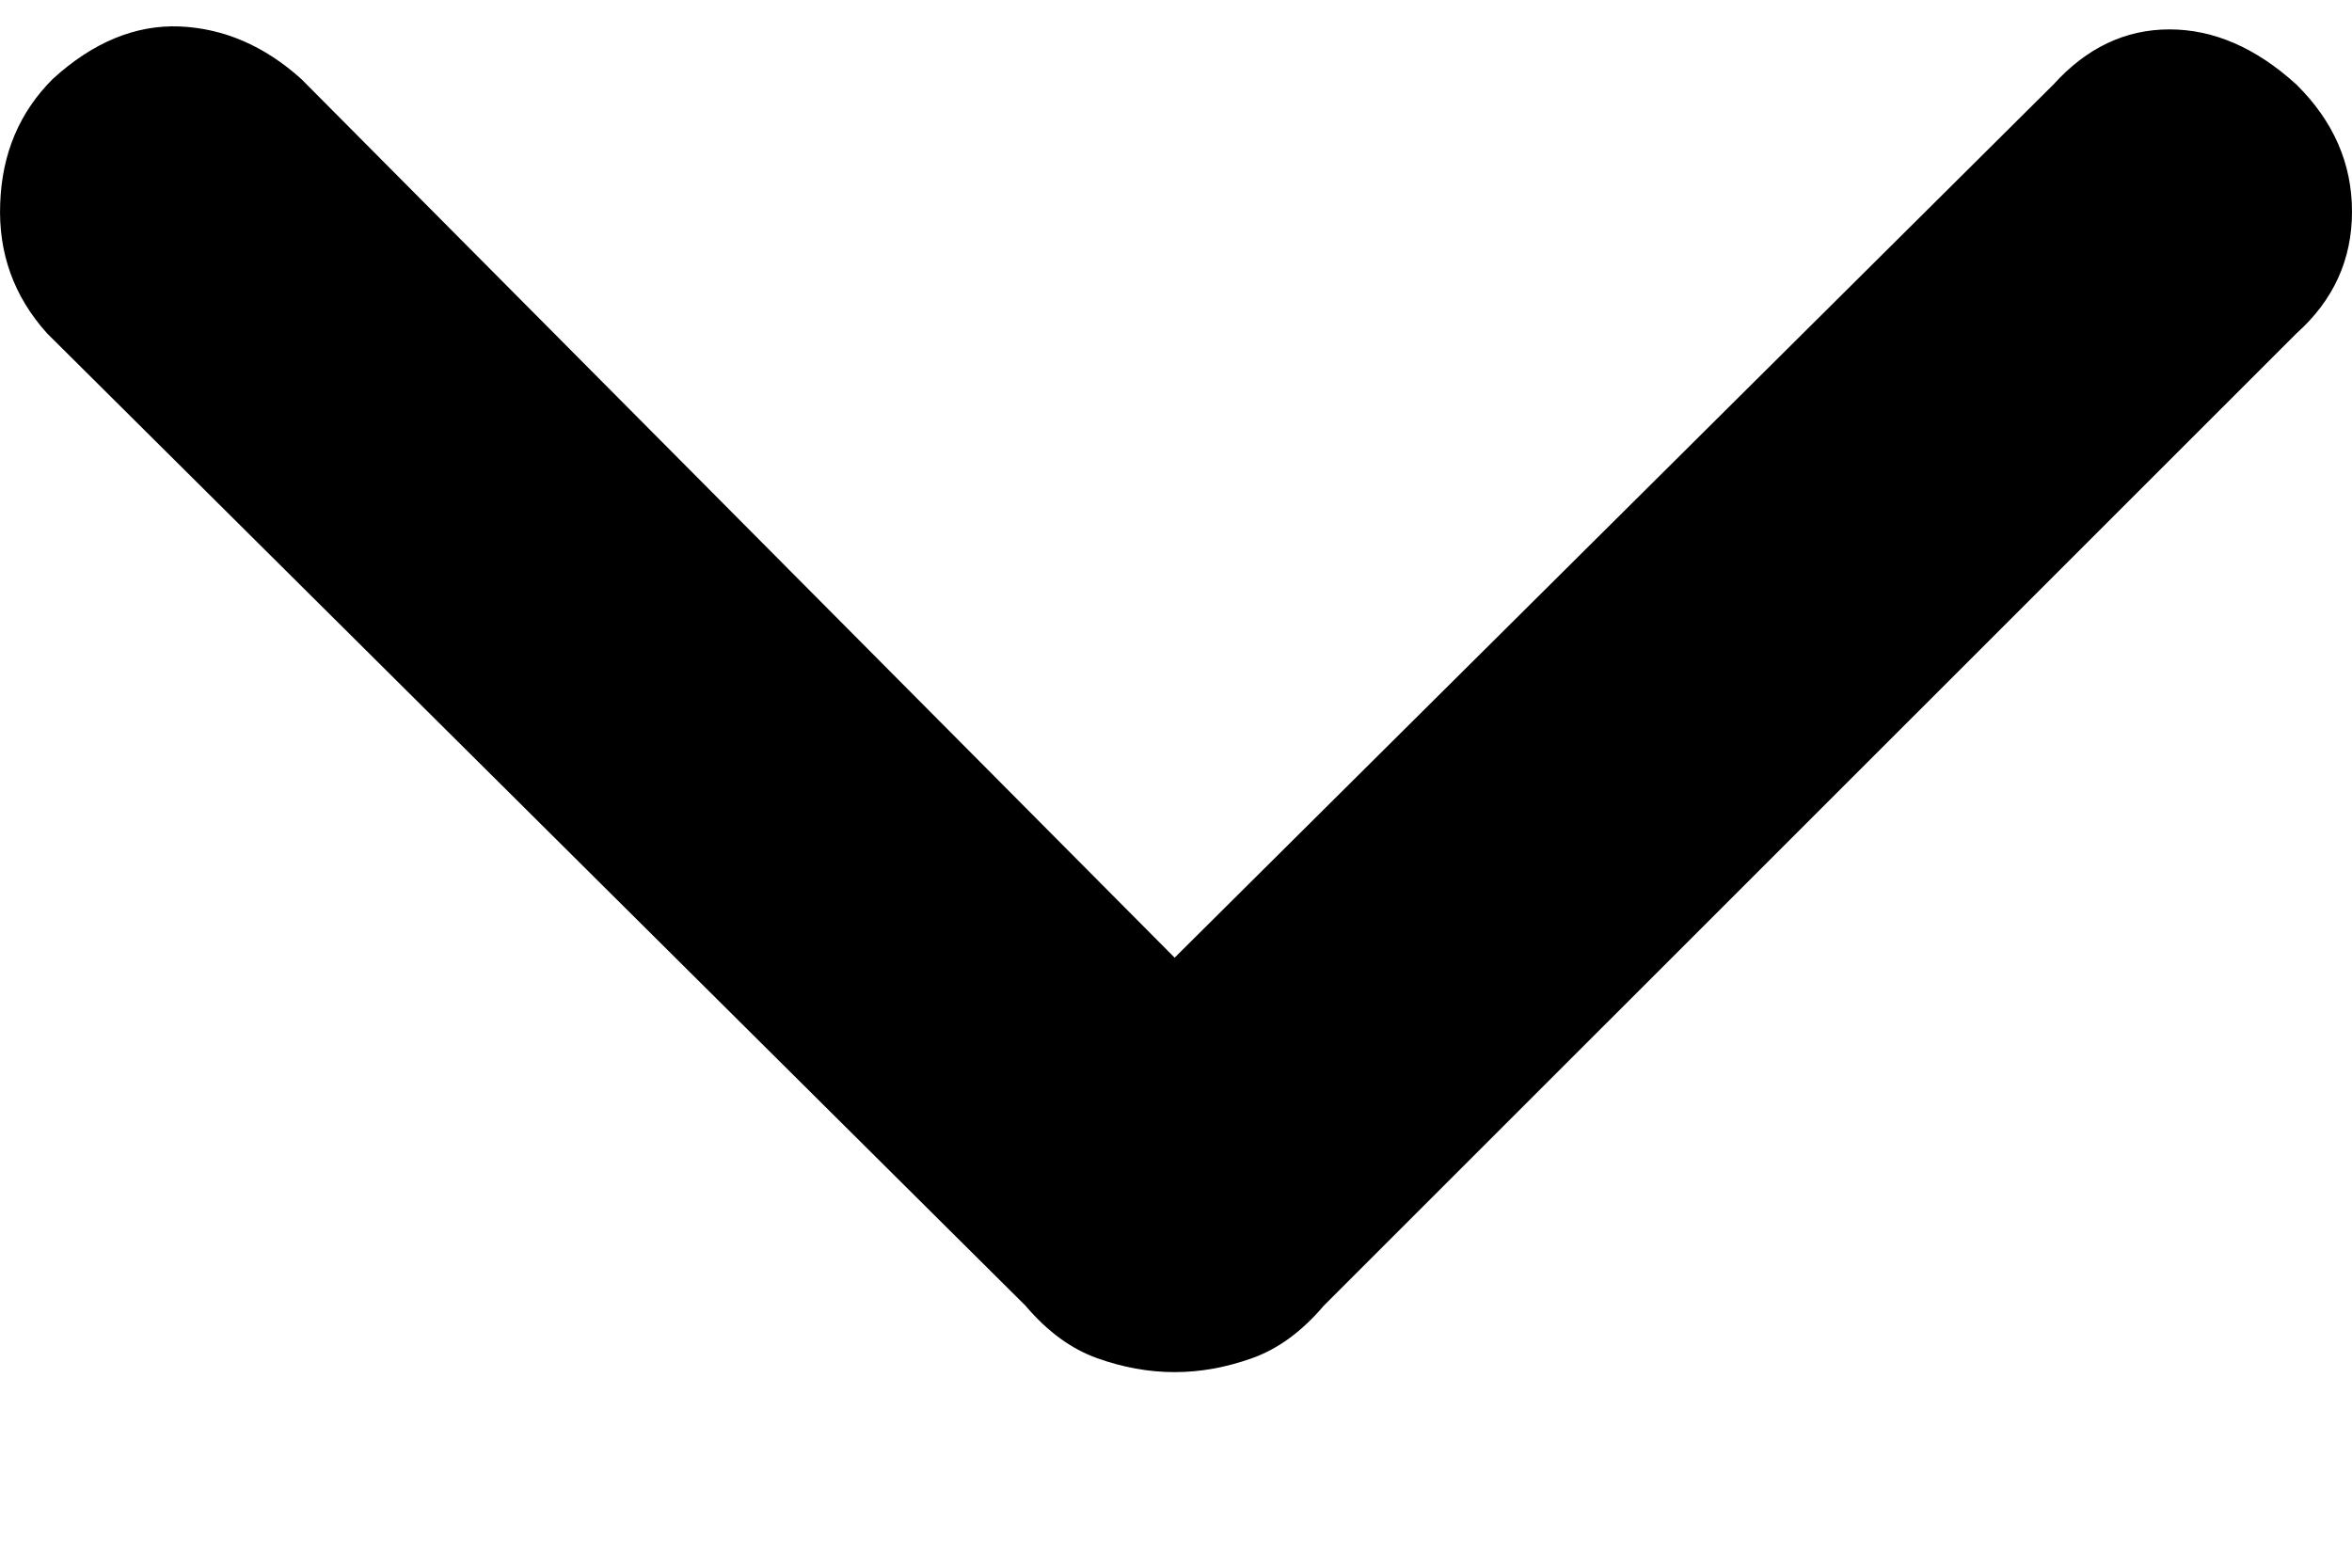 <svg width="12" height="8" viewBox="0 0 12 8" fill="none" xmlns="http://www.w3.org/2000/svg">
<path d="M5.993 7.002C5.861 7.002 5.729 6.978 5.598 6.931C5.466 6.884 5.344 6.795 5.232 6.663L0.24 1.701C0.071 1.513 -0.009 1.292 0.001 1.038C0.01 0.784 0.099 0.573 0.269 0.403C0.475 0.215 0.692 0.126 0.917 0.135C1.143 0.145 1.349 0.234 1.537 0.403L5.993 4.887L10.476 0.432C10.646 0.244 10.843 0.15 11.069 0.15C11.294 0.15 11.511 0.244 11.717 0.432C11.906 0.619 12 0.835 12 1.08C12 1.324 11.906 1.532 11.717 1.701L6.754 6.663C6.642 6.795 6.52 6.884 6.388 6.931C6.256 6.978 6.125 7.002 5.993 7.002Z" fill="black"/>
</svg>
